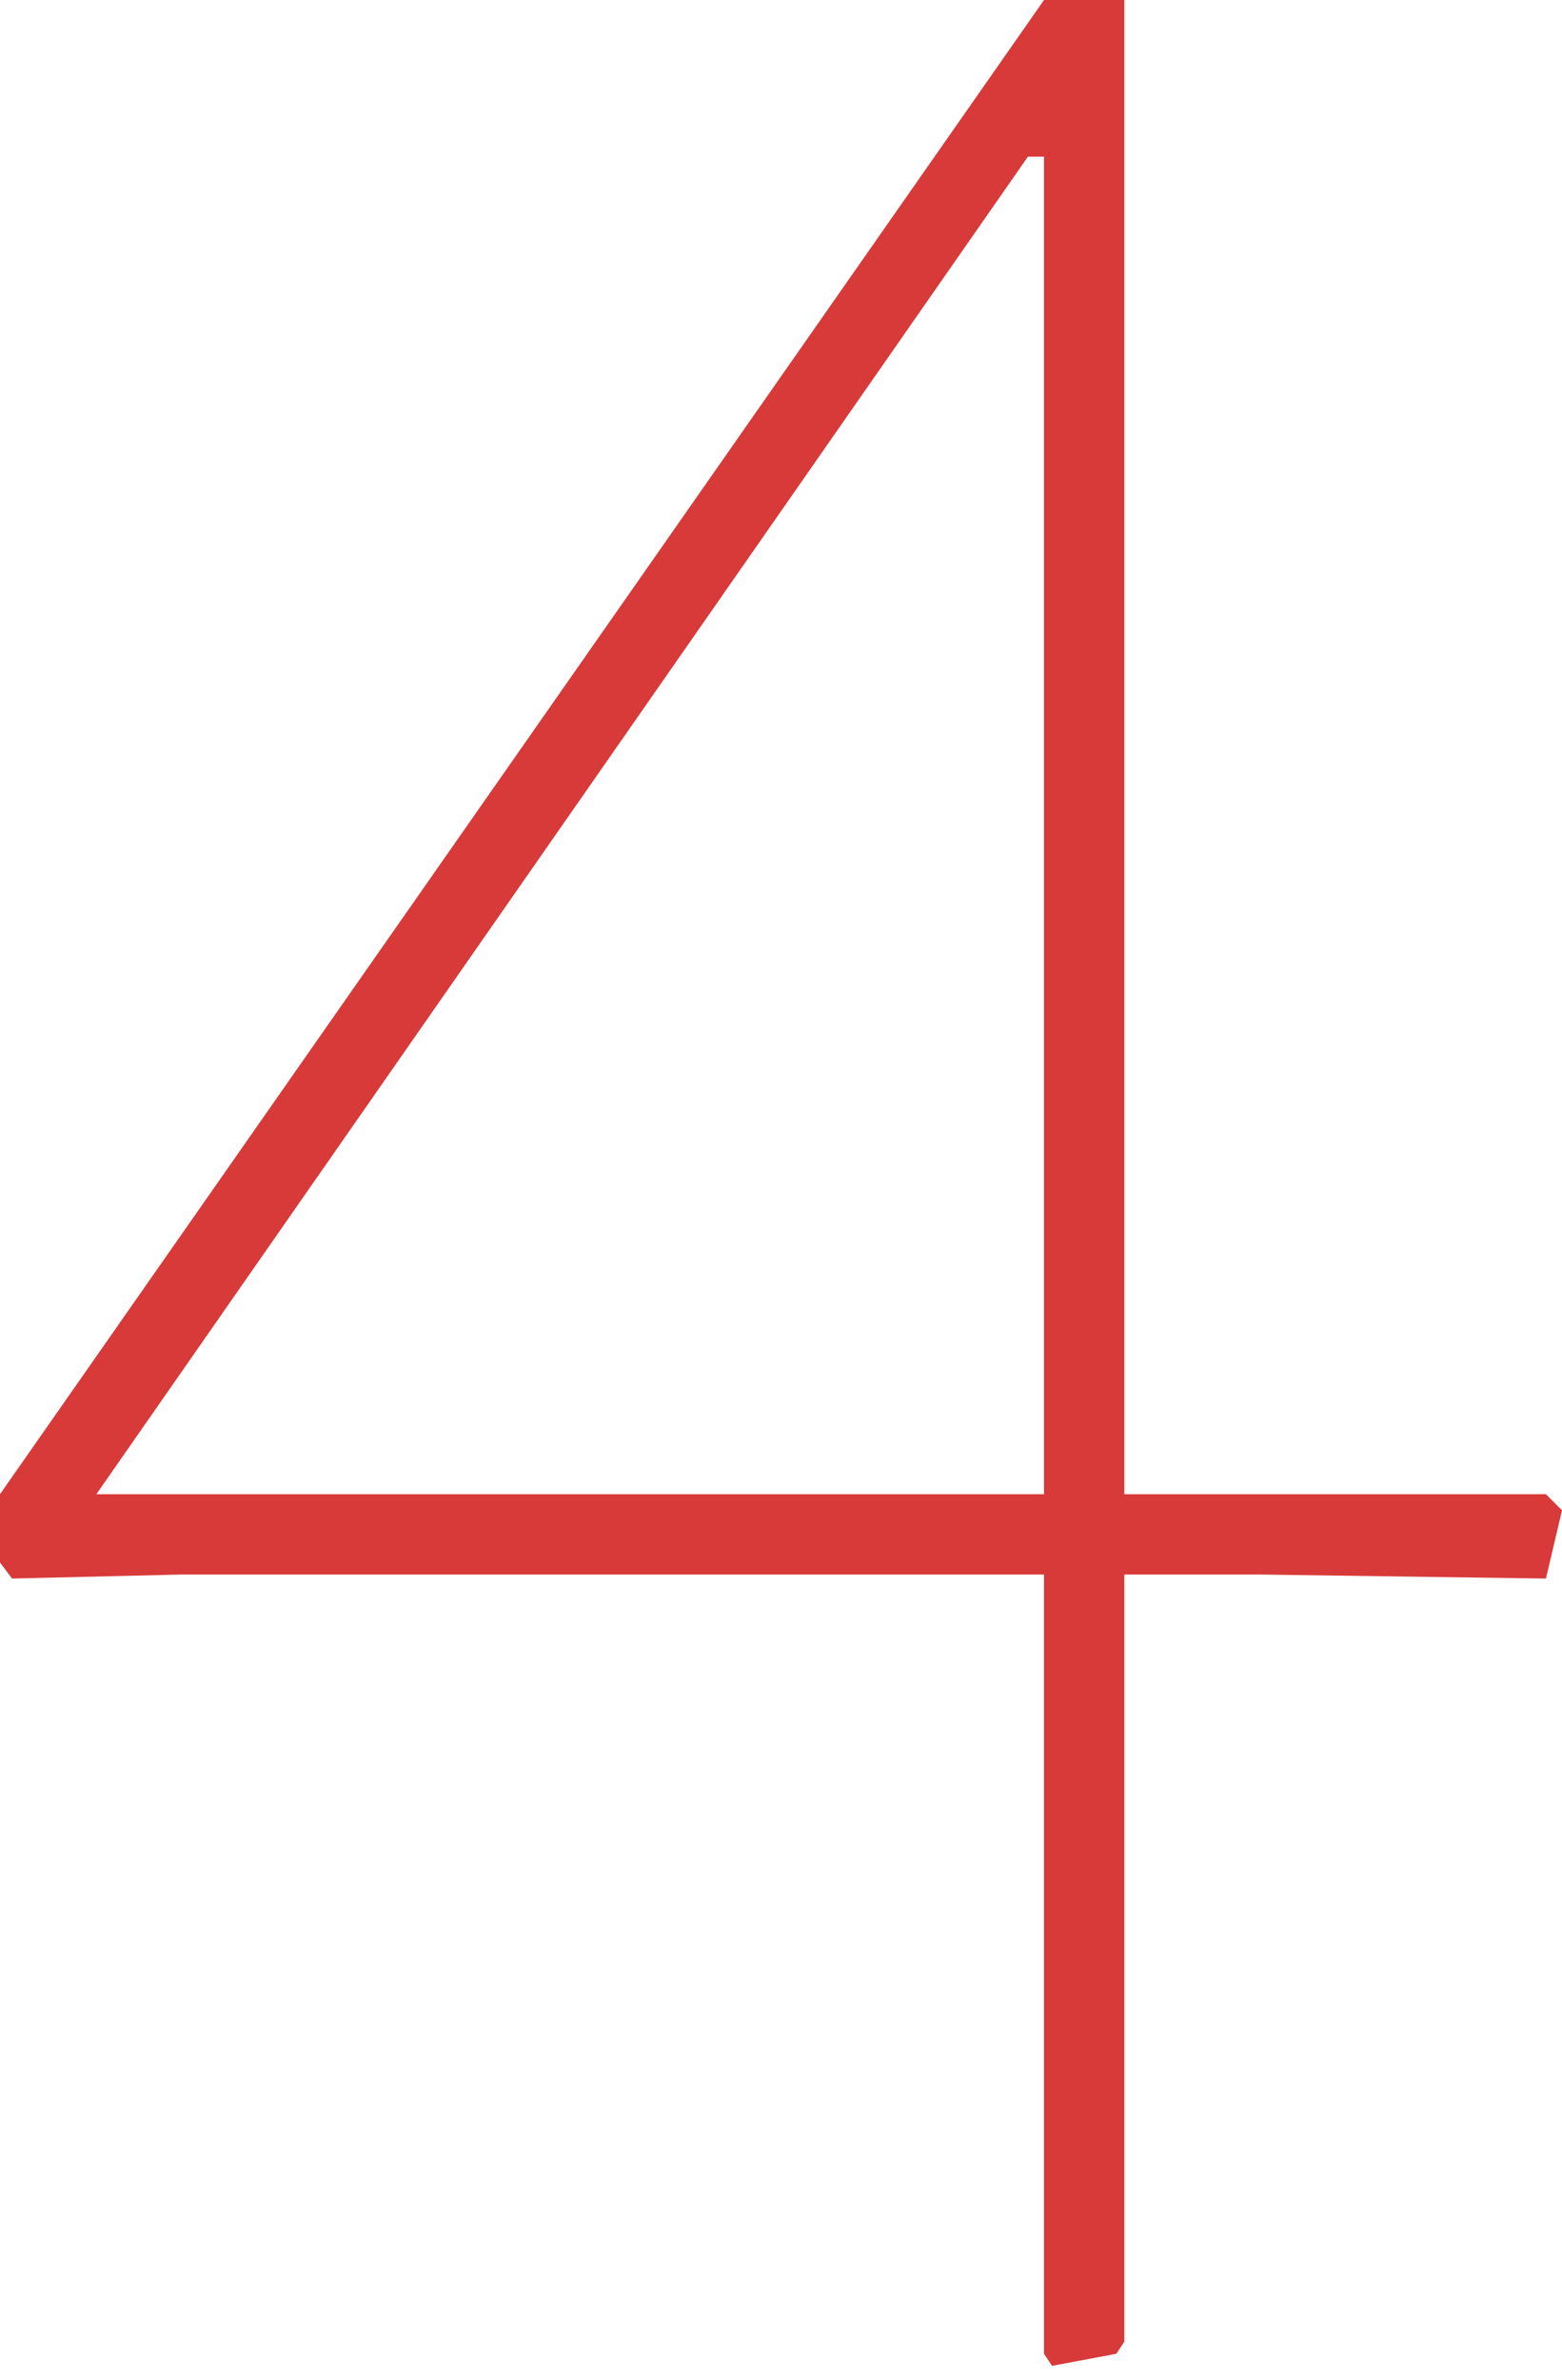<?xml version="1.0" encoding="utf-8"?><svg width="65" height="99" viewBox="0 0 65 99" fill="none" xmlns="http://www.w3.org/2000/svg">
<path d="M65 62.828L64.332 65.668L52.468 65.501H46.787V97.416L46.452 97.918L43.779 98.419L43.445 97.918V65.501H7.519L0.501 65.668L0 65V62.159L43.445 0H46.787V62.159H64.332L65 62.828ZM43.445 62.159V6.517H42.776L4.01 62.159H43.445Z" fill="#D83A3A"/>
</svg>
